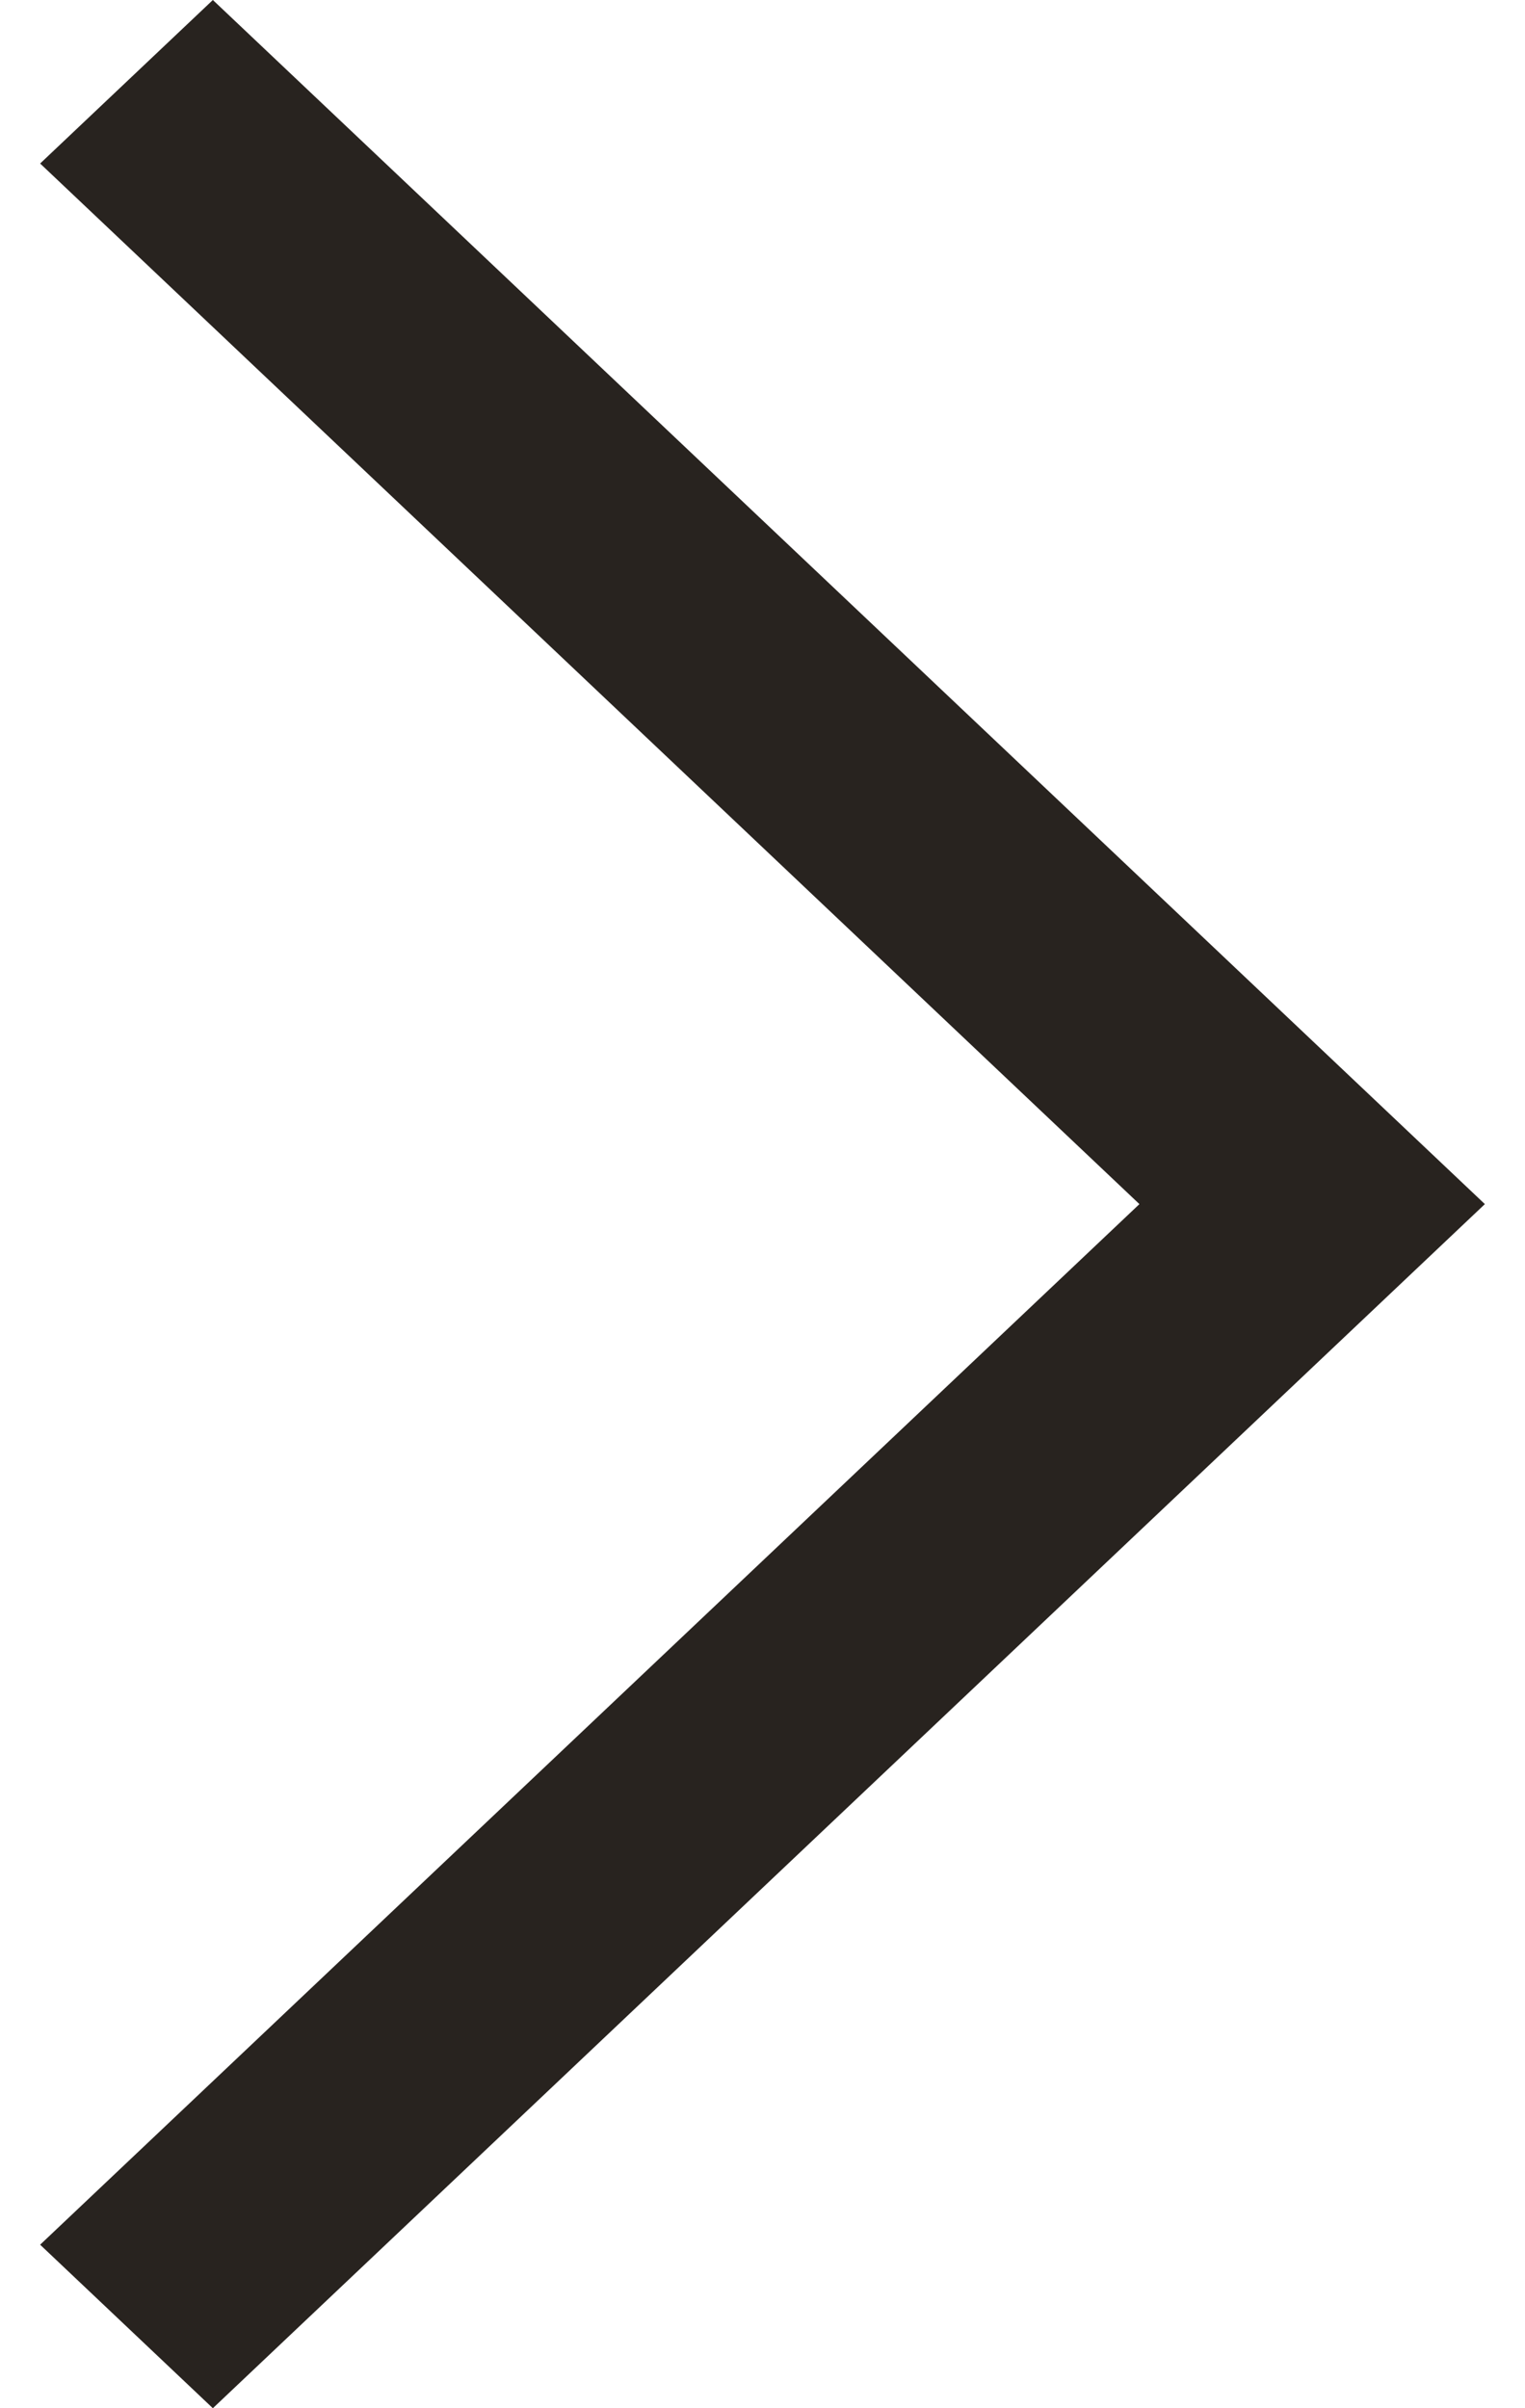 <svg width="19" height="30" viewBox="0 0 19 30" fill="none" xmlns="http://www.w3.org/2000/svg">
<path fill-rule="evenodd" clip-rule="evenodd" d="M16.348 12.963L2.652 0L0.5 2.037L14.196 15L0.5 27.963L2.652 30L18.5 15L18.5 15L16.348 12.963Z" fill="#28231F"/>
</svg>
